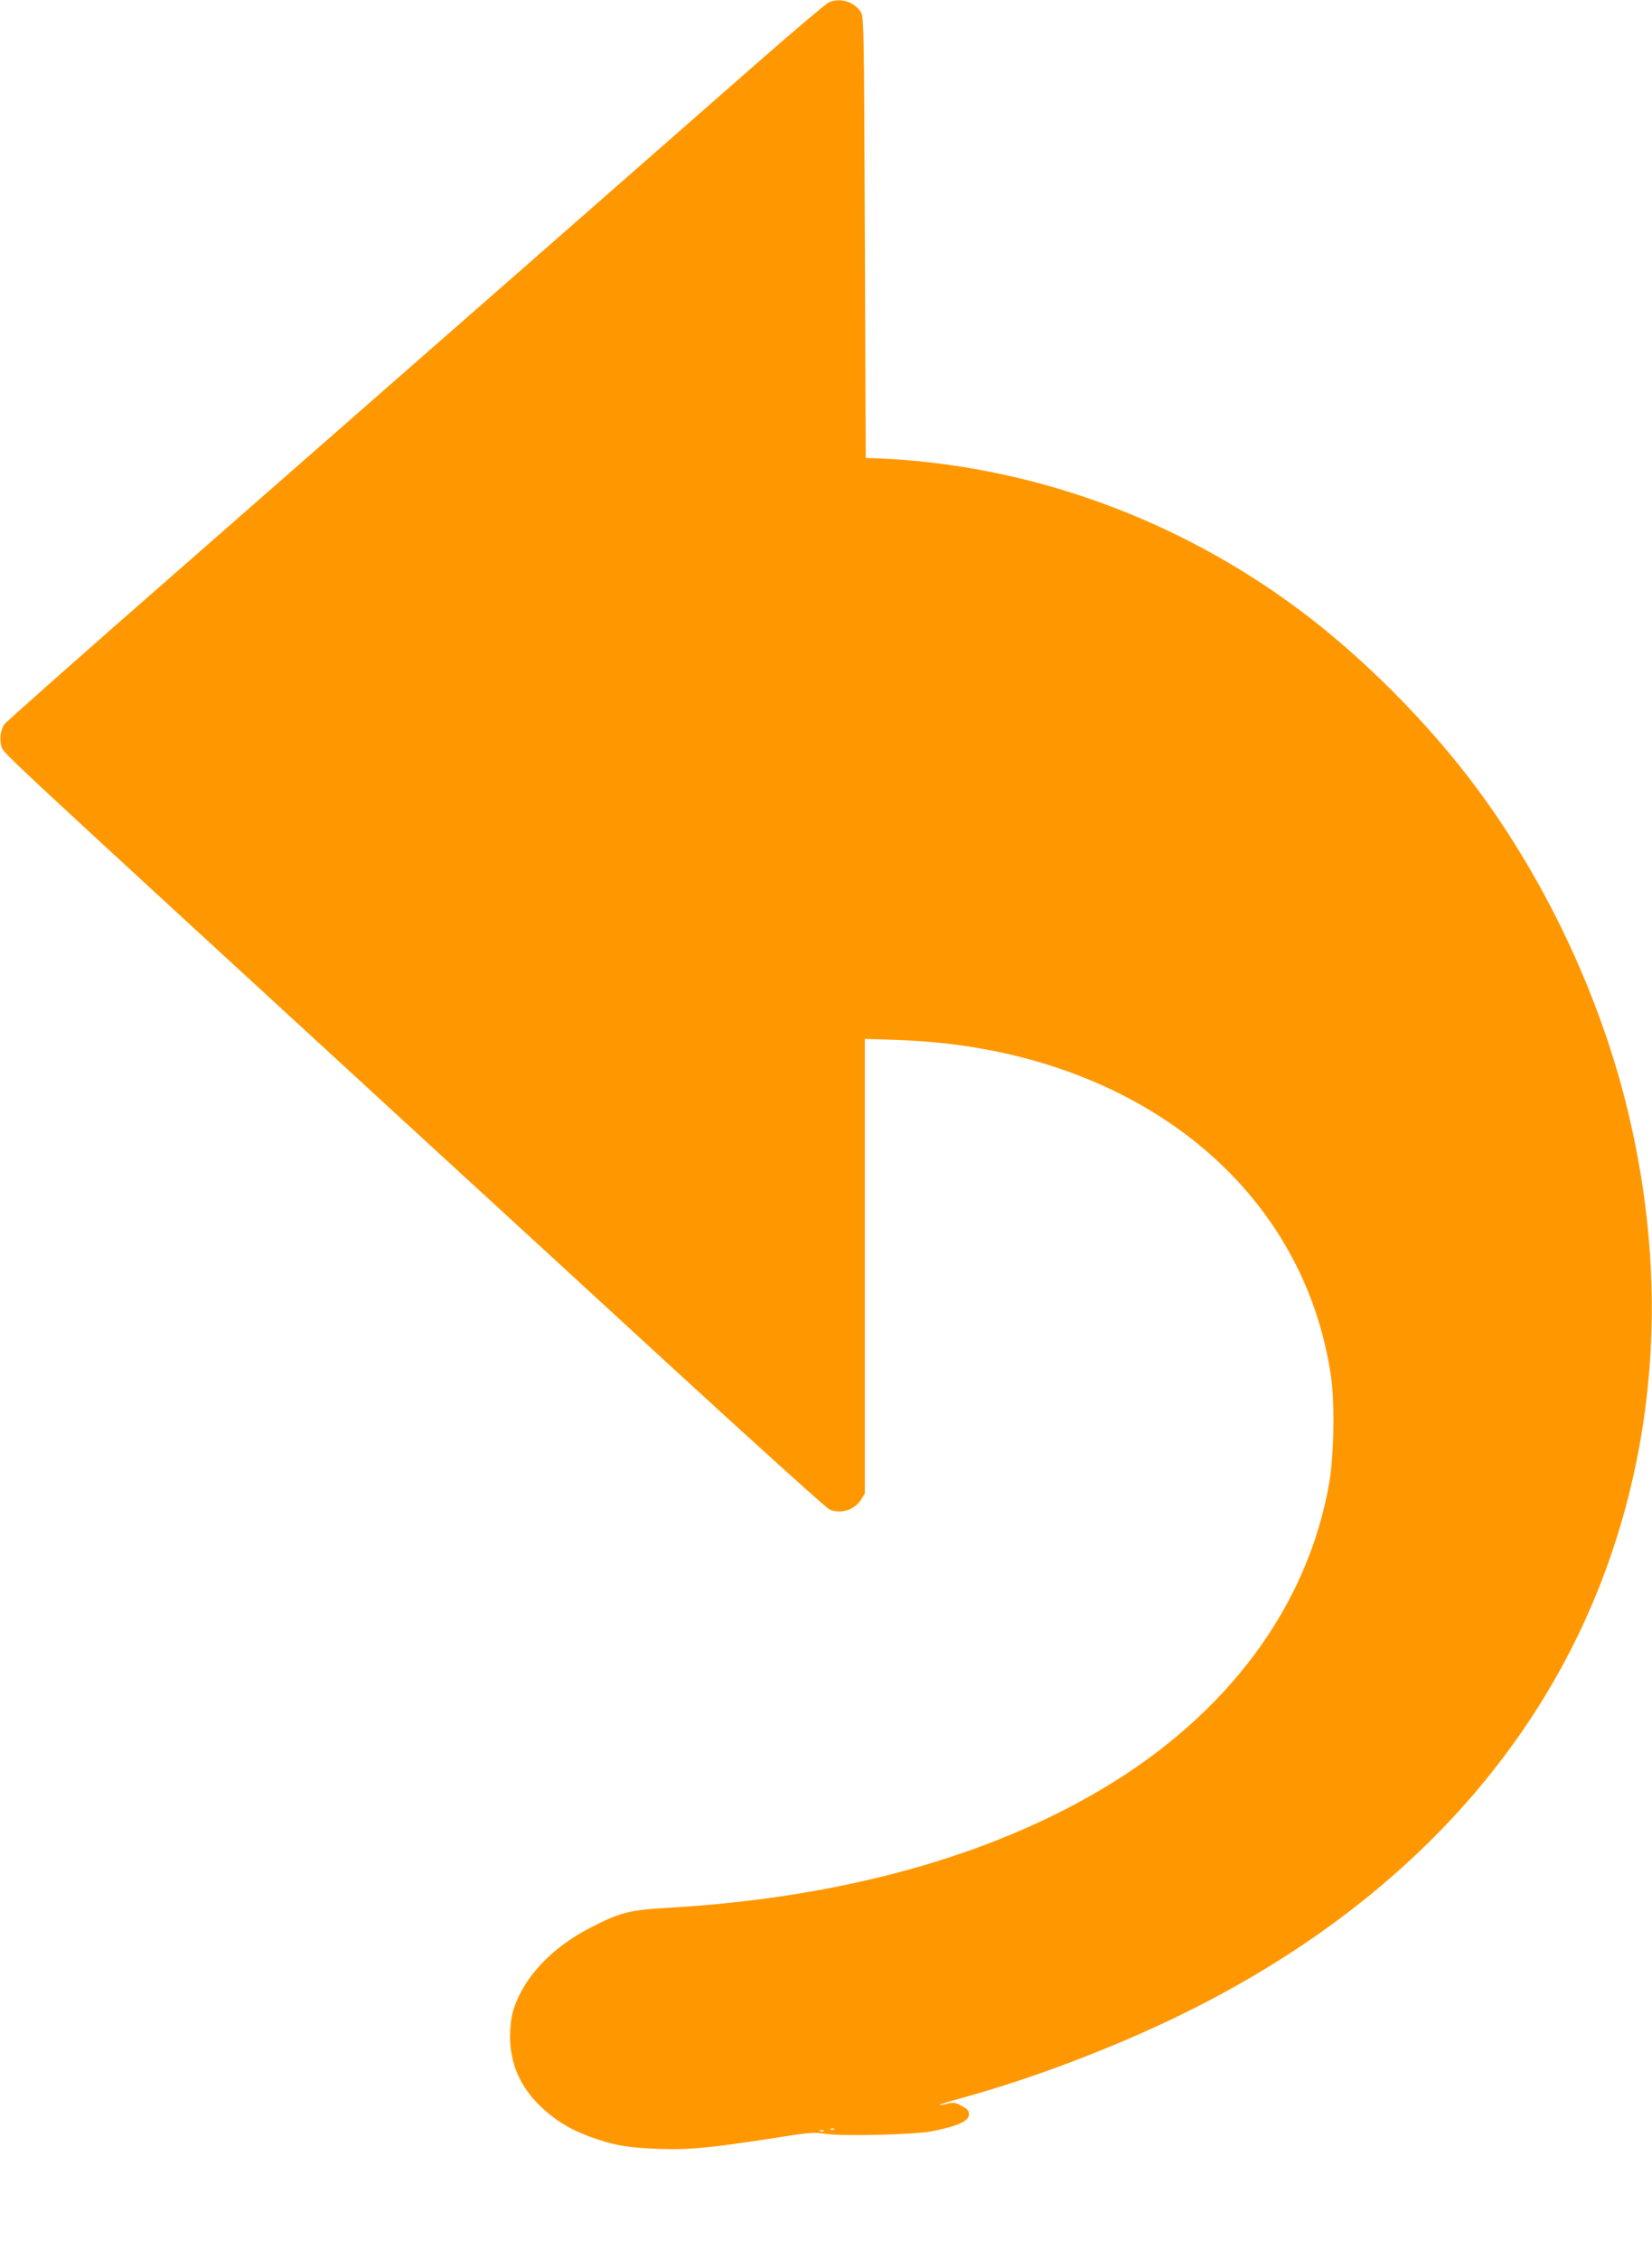 <?xml version="1.0" standalone="no"?>
<!DOCTYPE svg PUBLIC "-//W3C//DTD SVG 20010904//EN"
 "http://www.w3.org/TR/2001/REC-SVG-20010904/DTD/svg10.dtd">
<svg version="1.0" xmlns="http://www.w3.org/2000/svg"
 width="936pt" height="1280pt" viewBox="0 0 936 1280"
 preserveAspectRatio="xMidYMid meet">
<g transform="translate(0,1280) scale(0.1,-0.1)"
fill="#ff9800" stroke="none">
<path d="M4695 12786 c-16 -8 -199 -162 -405 -343 -412 -362 -1722 -1510
-3258 -2856 -547 -478 -1000 -880 -1008 -892 -22 -33 -28 -88 -15 -128 12 -37
-9 -17 2215 -2061 347 -318 1038 -953 1535 -1410 497 -457 920 -839 940 -849
61 -29 143 -4 180 56 l21 34 0 1288 0 1288 183 -6 c1318 -43 2300 -806 2459
-1912 21 -147 16 -446 -11 -599 -122 -699 -576 -1311 -1286 -1733 -650 -387
-1489 -617 -2450 -673 -228 -13 -280 -26 -447 -112 -227 -116 -386 -288 -442
-477 -10 -33 -16 -91 -16 -145 1 -156 61 -288 181 -400 83 -76 155 -120 267
-162 130 -49 220 -65 397 -71 172 -6 295 6 685 67 163 26 194 28 260 18 103
-14 503 -4 600 15 150 30 210 58 210 96 0 21 -9 31 -42 48 -37 20 -48 21 -81
12 -22 -6 -41 -9 -43 -7 -2 3 51 19 119 38 400 109 866 286 1252 475 1325 649
2199 1655 2525 2910 187 720 185 1479 -6 2247 -159 635 -459 1269 -848 1793
-275 370 -641 737 -1001 1007 -702 525 -1545 827 -2400 861 l-60 2 -5 1252
c-5 1246 -5 1252 -26 1280 -41 56 -117 77 -179 49z m32 -12052 c-3 -3 -12 -4
-19 -1 -8 3 -5 6 6 6 11 1 17 -2 13 -5z m-60 -10 c-3 -3 -12 -4 -19 -1 -8 3
-5 6 6 6 11 1 17 -2 13 -5z"/>
</g>
</svg>
